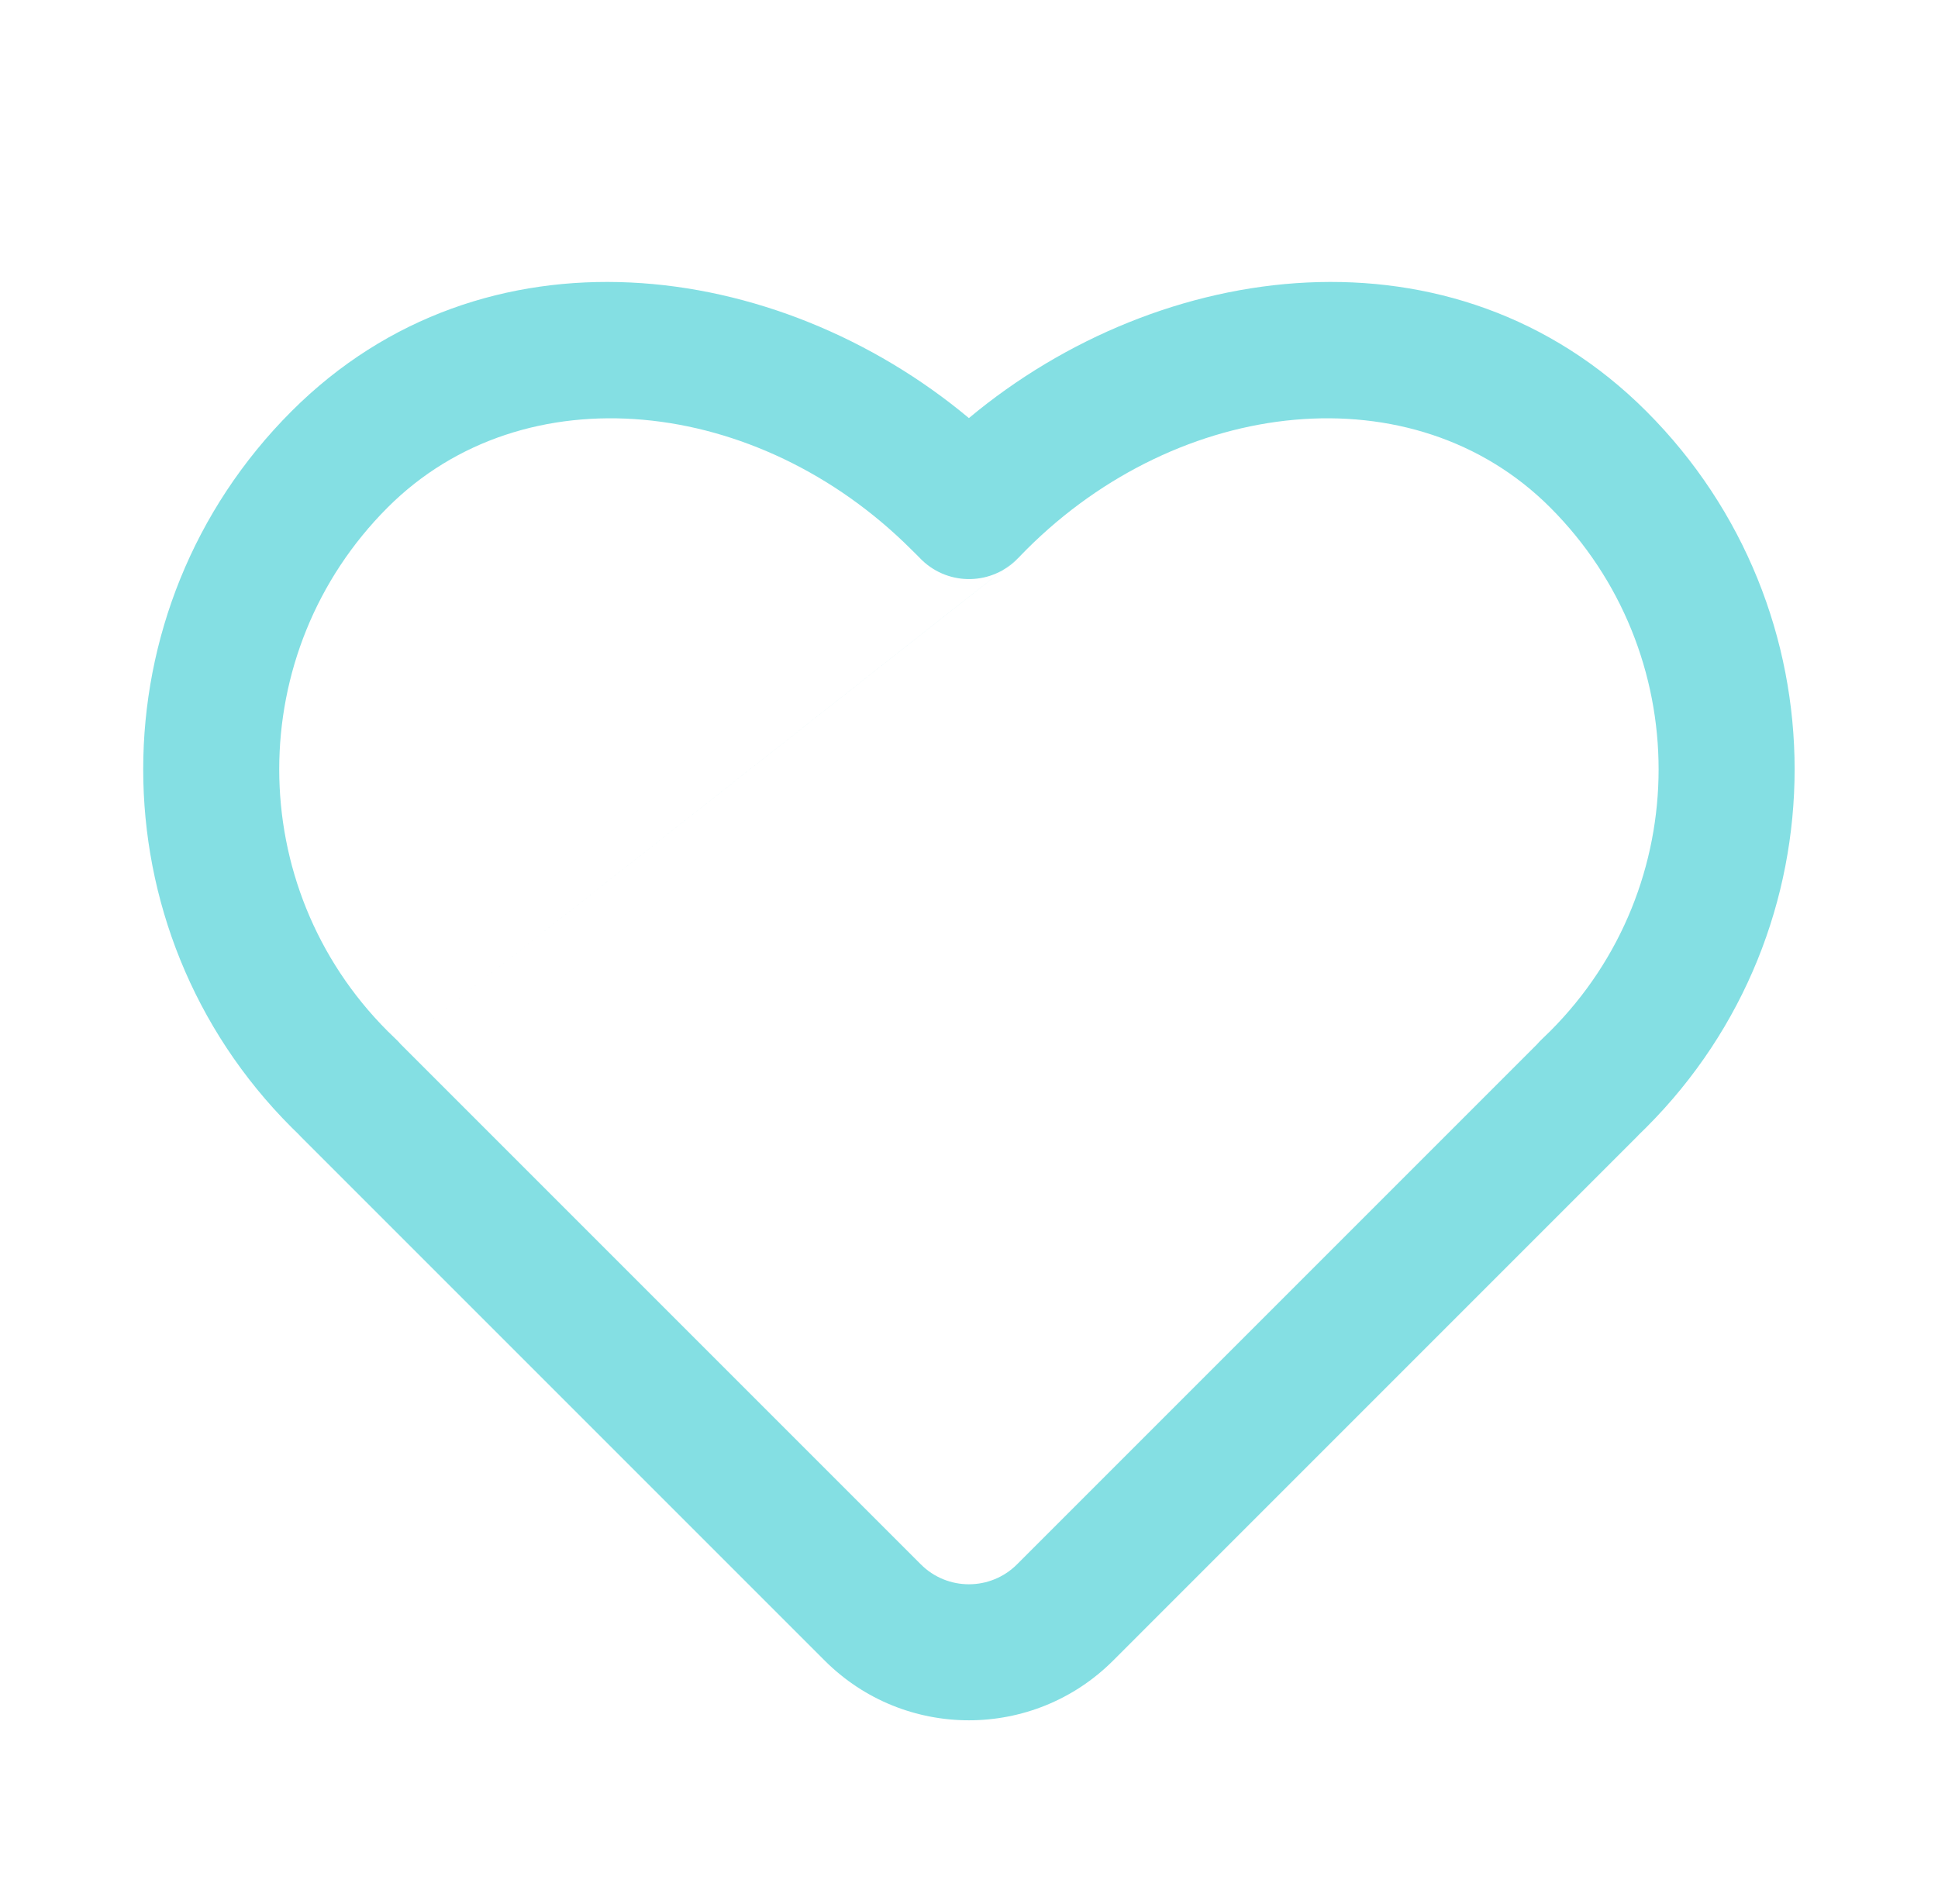 <svg width="57" height="56" viewBox="0 0 57 56" fill="none" xmlns="http://www.w3.org/2000/svg">
<path fill-rule="evenodd" clip-rule="evenodd" d="M29.954 16.406L29.95 16.41L29.949 16.412L29.947 16.413M28.497 12.296C34.136 7.588 42.763 6.437 48.421 12.095C54.237 17.911 54.237 27.34 48.421 33.156C48.353 33.224 48.285 33.29 48.217 33.356C48.193 33.382 48.169 33.407 48.144 33.432L32.74 48.837C30.397 51.18 26.598 51.18 24.255 48.837L8.85 33.432C8.826 33.408 8.802 33.383 8.779 33.357C8.71 33.291 8.642 33.224 8.574 33.156C2.758 27.34 2.758 17.911 8.574 12.095C14.232 6.437 22.859 7.588 28.497 12.296ZM11.787 30.712L27.083 46.008C27.864 46.789 29.131 46.789 29.912 46.008L45.208 30.712C45.254 30.658 45.303 30.607 45.355 30.558C45.435 30.483 45.514 30.406 45.592 30.328C49.846 26.074 49.846 19.177 45.592 14.923C41.577 10.908 34.703 11.65 30.188 16.165C30.156 16.197 30.099 16.255 30.042 16.314L29.974 16.385L29.954 16.406M11.787 30.712C11.741 30.658 11.692 30.607 11.64 30.558C11.56 30.483 11.481 30.406 11.403 30.328C7.149 26.074 7.149 19.177 11.403 14.923C15.418 10.908 22.292 11.65 26.807 16.165C26.876 16.234 26.918 16.274 26.949 16.305C26.986 16.341 27.008 16.363 27.044 16.4C27.055 16.413 27.067 16.425 27.079 16.437C27.093 16.451 27.107 16.464 27.121 16.478C27.919 17.24 29.184 17.211 29.947 16.413" fill="#84DFE3"/>
</svg>
